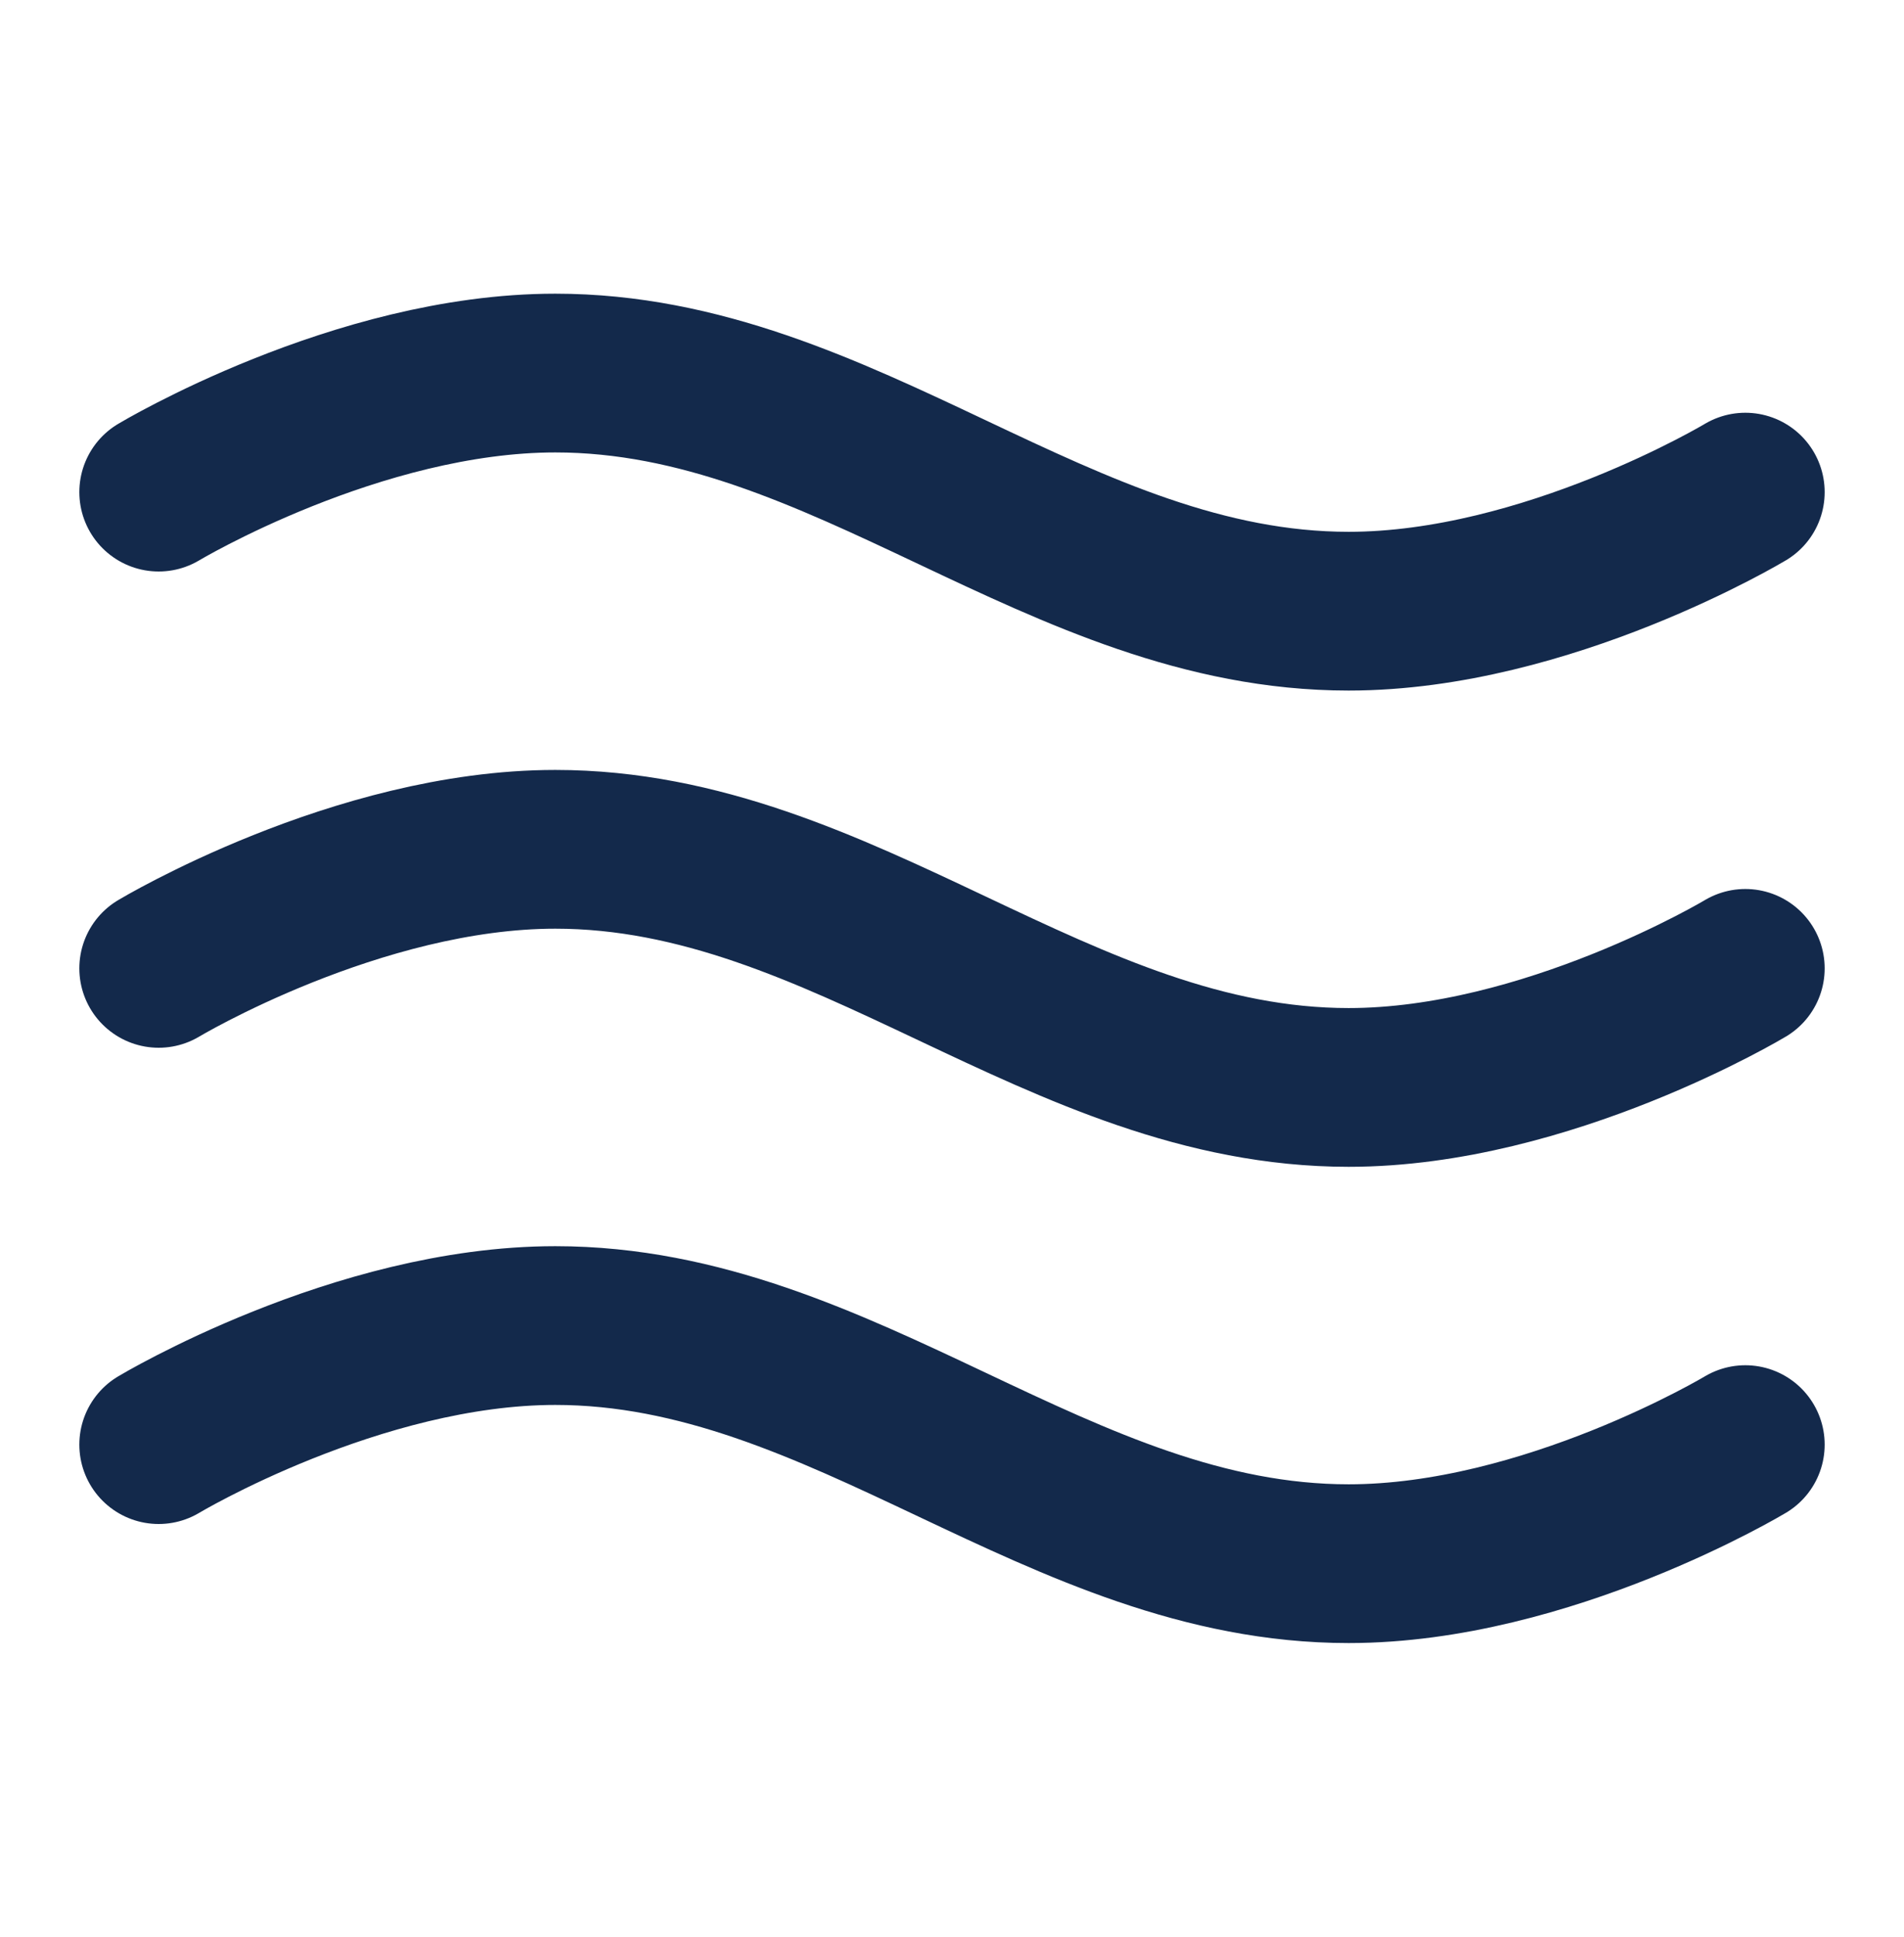 <svg width="60" height="61" viewBox="0 0 60 61" fill="none" xmlns="http://www.w3.org/2000/svg">
<g clip-path="url(#clip0_2277_4602)">
<path d="M5 45.5C5 45.5 11.25 41.75 17.5 41.75C26.622 41.75 33.378 49.25 42.5 49.25C48.75 49.25 55 45.5 55 45.5" stroke="#13294B" stroke-width="5" stroke-linecap="round" stroke-linejoin="round"/>
<path d="M5 30.5C5 30.5 11.25 26.75 17.5 26.75C26.622 26.75 33.378 34.25 42.5 34.25C48.75 34.25 55 30.5 55 30.5" stroke="#13294B" stroke-width="5" stroke-linecap="round" stroke-linejoin="round"/>
<path d="M5 15.5C5 15.5 11.25 11.75 17.5 11.75C26.622 11.75 33.378 19.25 42.5 19.25C48.75 19.25 55 15.5 55 15.5" stroke="#13294B" stroke-width="5" stroke-linecap="round" stroke-linejoin="round"/>
</g>
<defs>
<clipPath id="clip0_2277_4602">
<rect width="60" height="60" fill="white" transform="translate(0 0.5)"/>
</clipPath>
</defs>
</svg>
